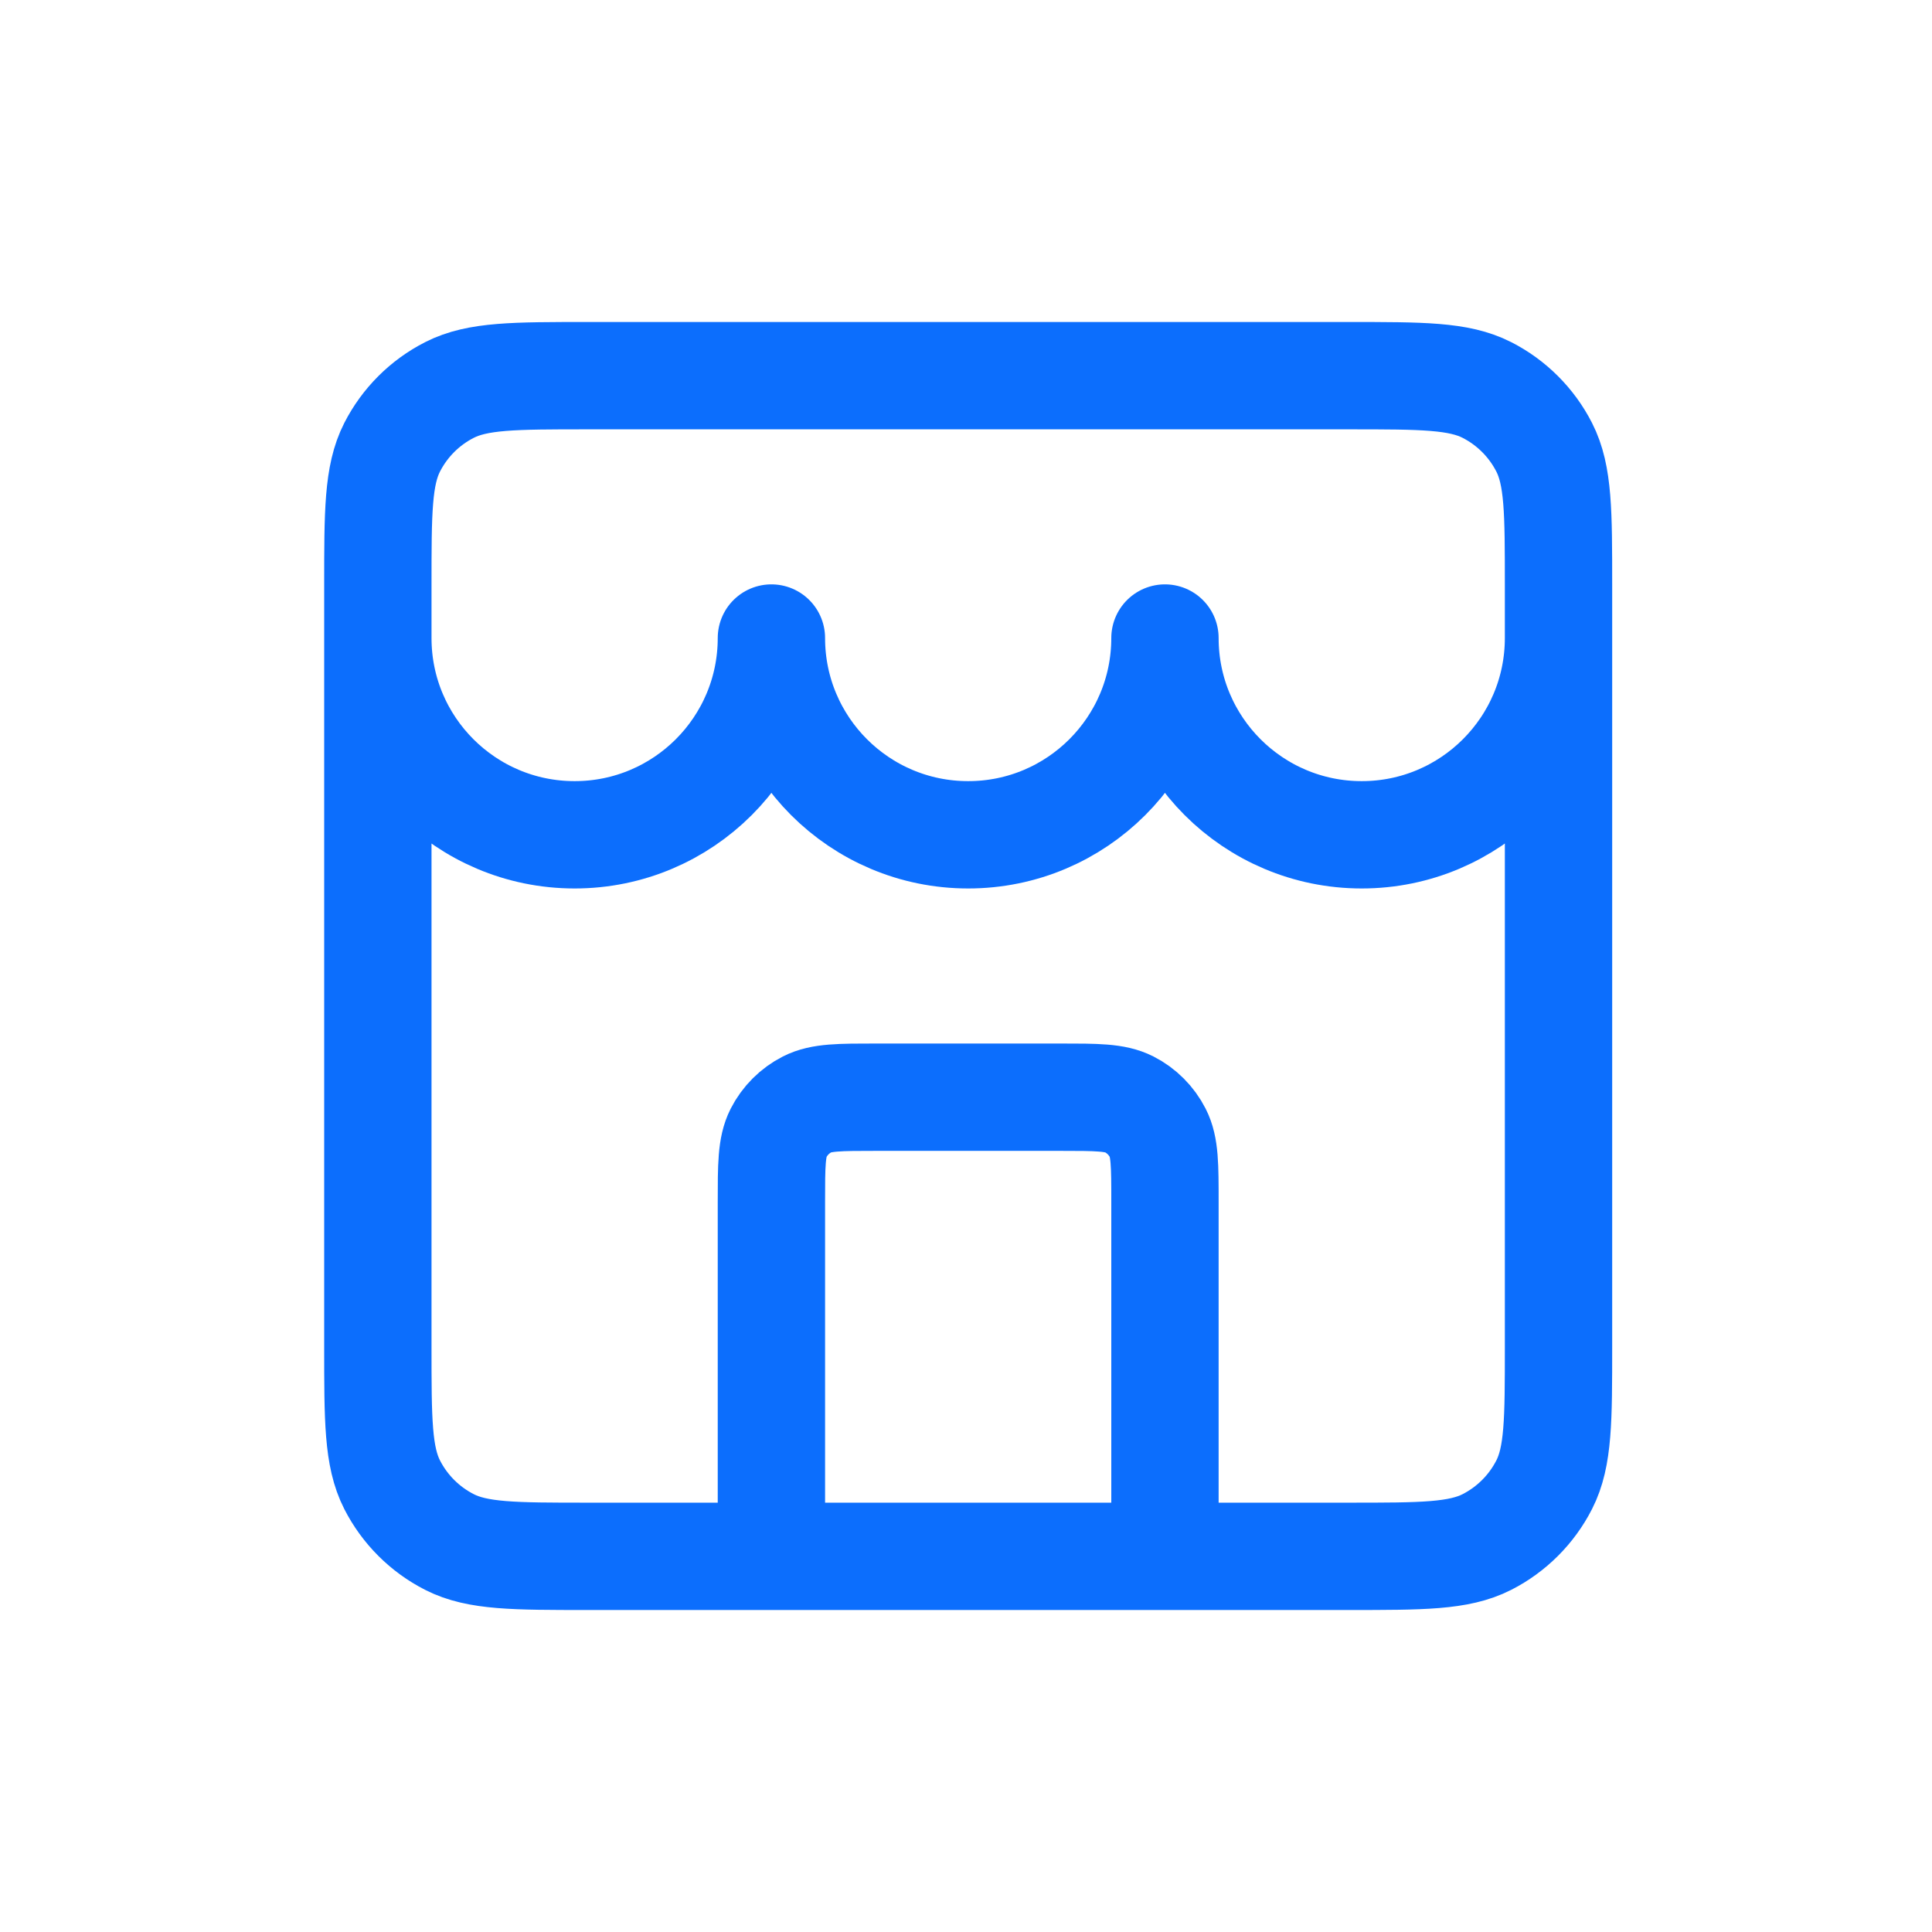 <svg width="54" height="54" viewBox="0 0 54 54" fill="none" xmlns="http://www.w3.org/2000/svg">
<path d="M32.561 43.5V33.6C32.561 32.573 32.561 32.06 32.361 31.668C32.185 31.323 31.905 31.042 31.56 30.866C31.167 30.667 30.654 30.667 29.627 30.667H24.494C23.467 30.667 22.954 30.667 22.562 30.866C22.217 31.042 21.936 31.323 21.76 31.668C21.561 32.06 21.561 32.573 21.561 33.6V43.5M10.561 17.833C10.561 20.871 13.023 23.333 16.061 23.333C19.098 23.333 21.561 20.871 21.561 17.833C21.561 20.871 24.023 23.333 27.061 23.333C30.098 23.333 32.561 20.871 32.561 17.833C32.561 20.871 35.023 23.333 38.061 23.333C41.098 23.333 43.561 20.871 43.561 17.833M16.427 43.5H37.694C39.748 43.5 40.774 43.5 41.559 43.1C42.248 42.749 42.809 42.188 43.161 41.498C43.561 40.714 43.561 39.687 43.561 37.633V16.367C43.561 14.313 43.561 13.286 43.161 12.502C42.809 11.812 42.248 11.251 41.559 10.9C40.774 10.5 39.748 10.5 37.694 10.5H16.427C14.374 10.5 13.347 10.5 12.563 10.9C11.873 11.251 11.312 11.812 10.96 12.502C10.561 13.286 10.561 14.313 10.561 16.367V37.633C10.561 39.687 10.561 40.714 10.96 41.498C11.312 42.188 11.873 42.749 12.563 43.1C13.347 43.5 14.374 43.5 16.427 43.5Z" stroke="#0C6EFD" stroke-width="3" stroke-linecap="round" stroke-linejoin="round"/>
</svg>
